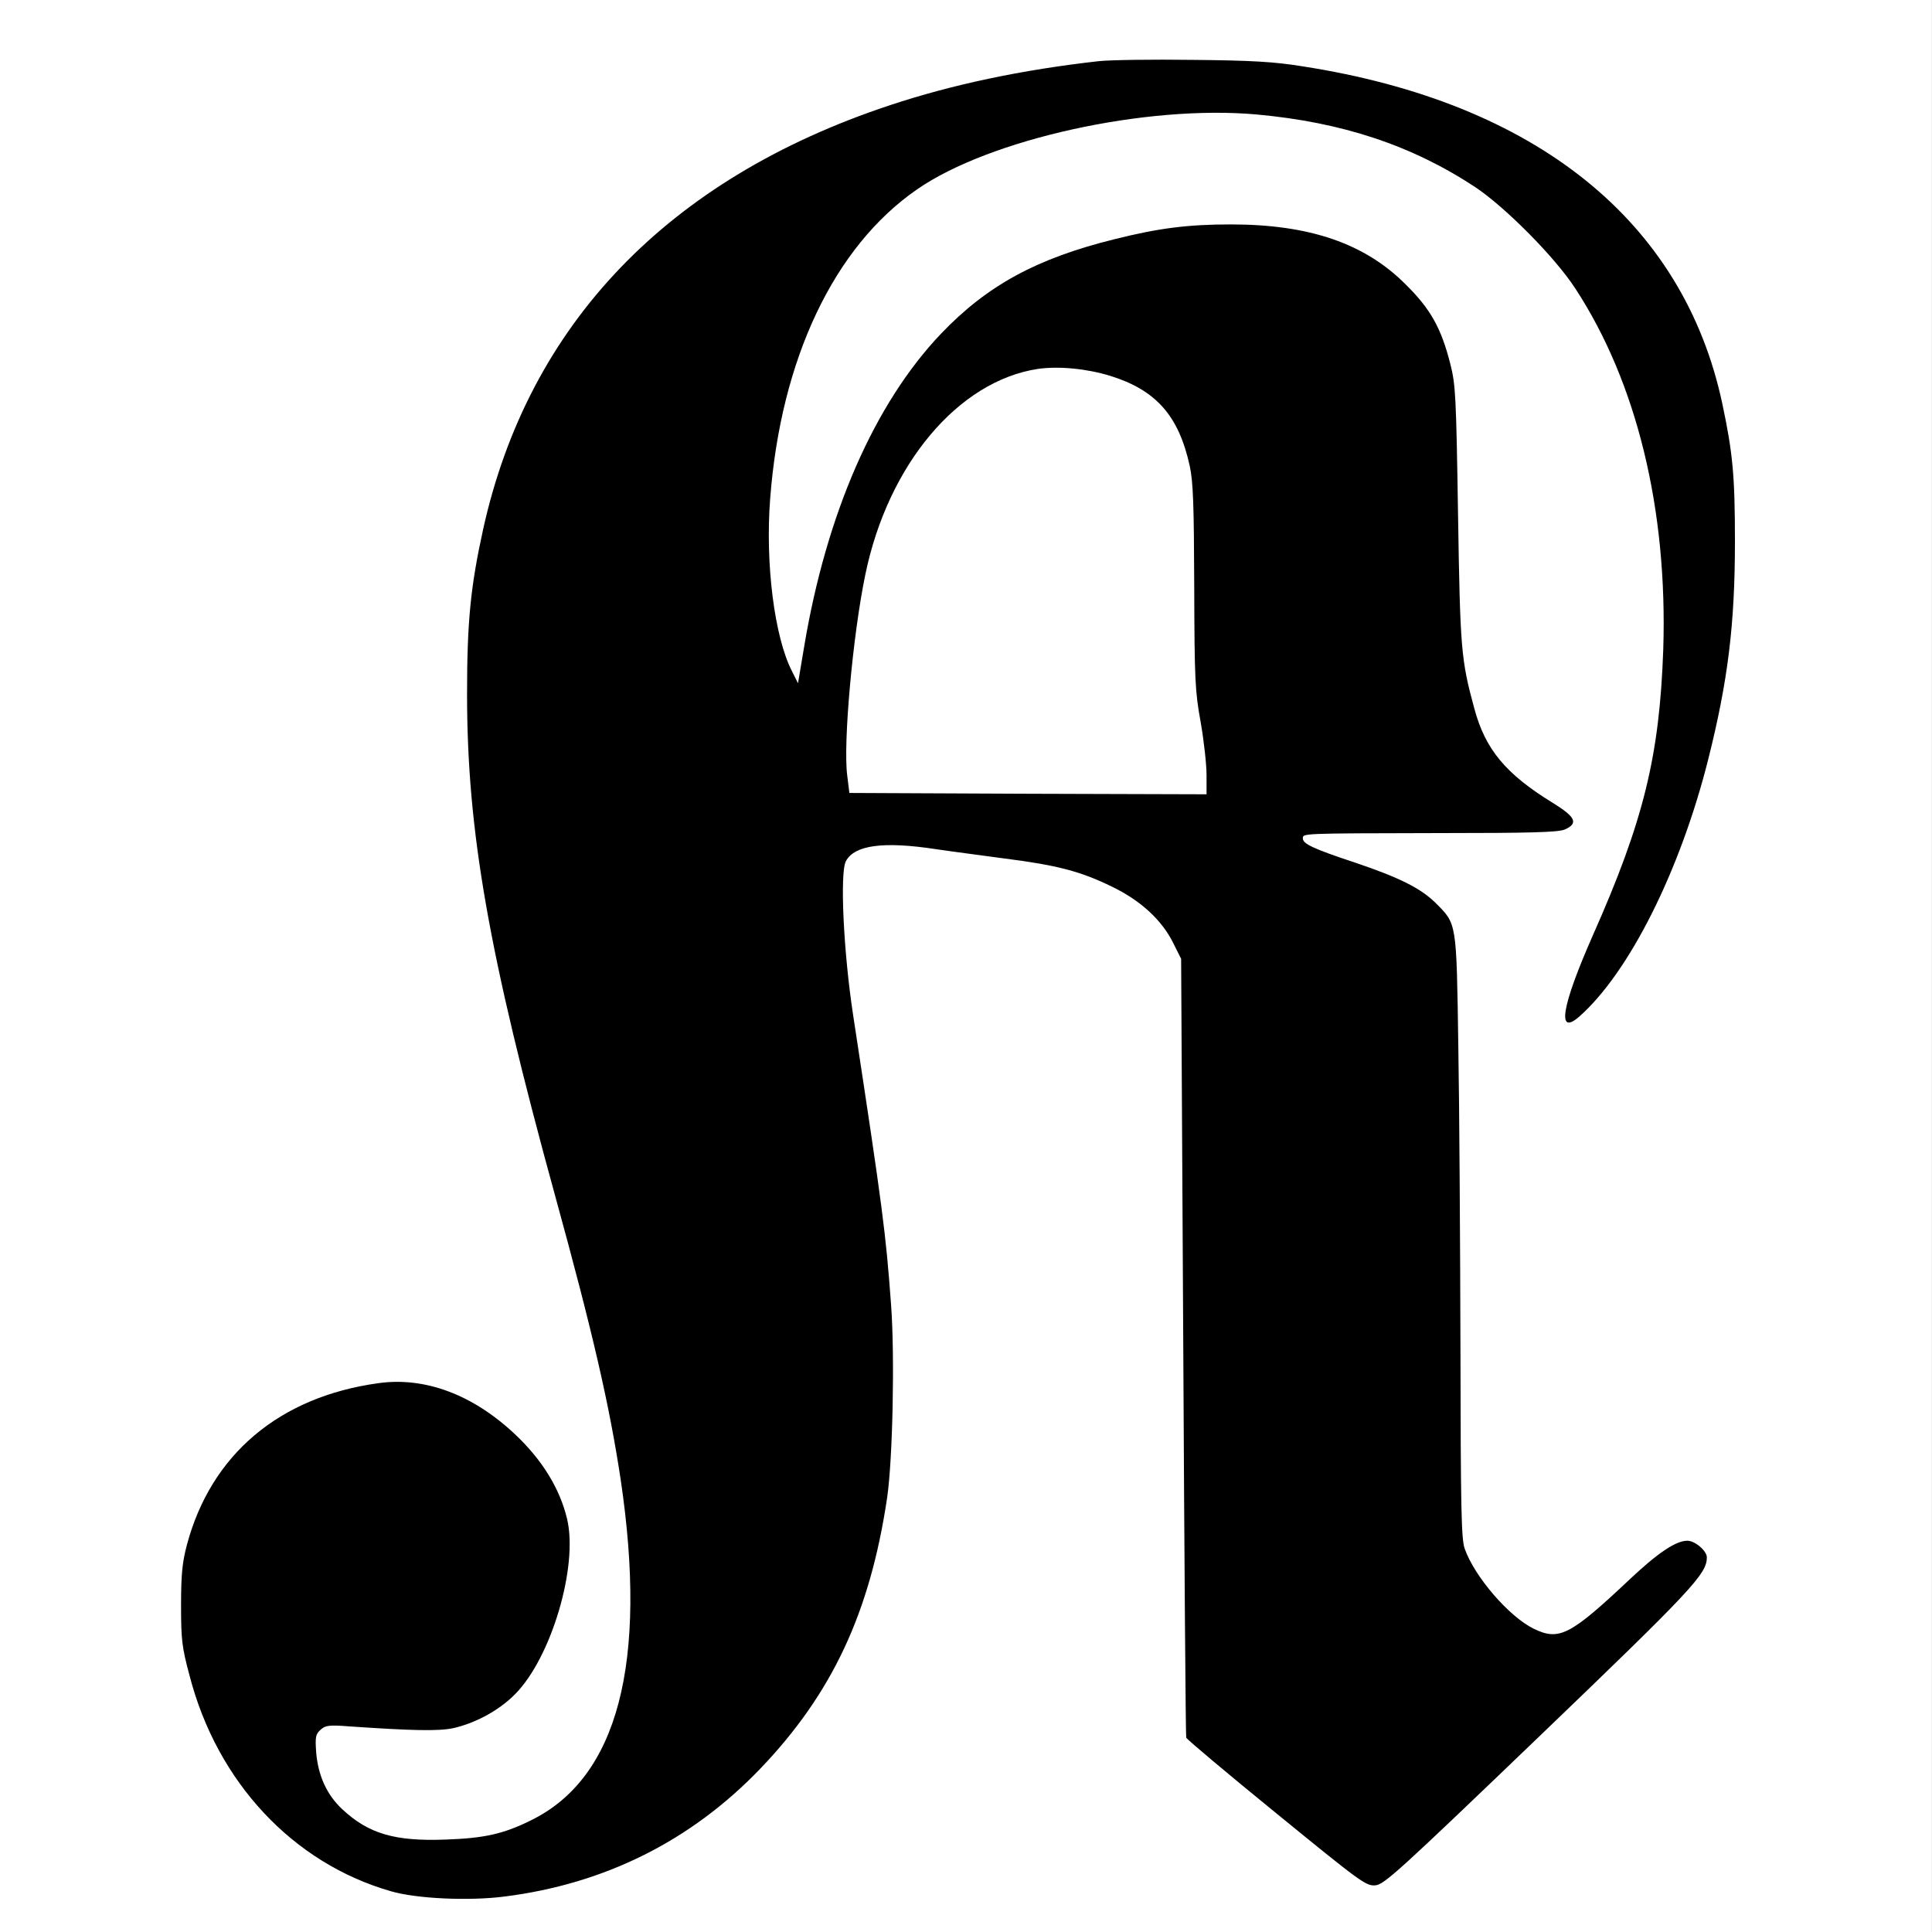 <svg xmlns="http://www.w3.org/2000/svg" width="300" height="300" version="1.0" viewBox="0 0 700 700">
  <rect x="0" y="0" width="700" height="700" fill="#808080" stroke="none"/>
  <style>
    #bg {
      fill: #fff
    }

    #i {
      fill: #000
    }

    @media (prefers-color-scheme:dark) {
      #bg {
        fill: #000
      }

      #i {
        fill: #fff
      }
    }

  </style>
  <path id="bg" d="M0 0h699.964v700.094H0Z" />
  <path id="i" d="M397.894 22.181c-27.53 3.102-52.927 8.433-75.61 15.994-80.36 26.657-130.863 79.39-147.245 153.643-4.556 20.745-5.816 33.443-5.816 59.616 0 49.631 7.755 93.93 31.892 181.755 13.765 50.02 19.678 75.9 23.749 102.752 9.887 66.498-.97 108.18-32.474 123.593-9.984 4.944-16.866 6.495-31.02 6.98-18.417.678-27.82-2.133-37.32-10.954-5.719-5.332-8.82-12.31-9.5-20.745-.387-5.525-.193-6.494 1.649-8.142 1.745-1.55 3.005-1.745 10.469-1.164 22.586 1.551 31.989 1.745 37.32.68 8.046-1.746 16.77-6.399 22.586-12.31 13.087-13.088 22.974-46.24 18.903-63.495-2.618-11.05-9.112-21.617-19.097-30.922-15.219-14.25-32.473-20.648-49.243-18.32-35.963 4.942-60.682 25.881-69.406 58.548-1.648 6.204-2.133 10.566-2.133 21.81 0 12.602.291 15.22 3.102 25.69 9.985 38.482 37.417 67.854 72.896 78.032 9.209 2.714 28.208 3.587 41.1 1.94 36.352-4.557 67.662-20.164 92.768-46.337 25.98-27.142 39.744-56.416 45.948-98.099 2.036-13.765 2.811-51.182 1.454-69.794-1.939-26.366-2.908-34.024-13.765-105.175-3.49-22.78-4.847-51.57-2.617-55.738 3.102-5.816 13.474-7.27 32.57-4.362 5.138.775 16.383 2.23 24.913 3.393 19.096 2.423 27.53 4.652 38.871 10.178 10.47 5.04 18.224 12.214 22.295 20.55l2.812 5.622.775 140.557c.388 77.258.872 141.042 1.066 141.624.291.678 14.928 12.99 32.668 27.433 30.534 24.912 32.473 26.366 35.866 26.075 3.199-.29 8.336-4.943 59.228-53.8 55.738-53.508 60.875-59.033 60.875-65.043 0-2.326-4.265-6.01-7.076-6.01-4.168 0-10.76 4.46-20.841 13.96-21.617 20.355-25.591 22.391-34.8 17.932-8.918-4.362-21.423-18.806-25.01-28.984-1.26-3.49-1.454-14.637-1.55-73.09-.097-37.902-.388-87.048-.776-109.15-.678-45.268-.485-44.008-8.336-51.86-5.332-5.235-13.087-9.112-28.887-14.443-15.51-5.138-19.097-6.883-19.097-8.822 0-1.84-1.26-1.84 48.953-1.938 33.443 0 43.33-.29 45.85-1.26 5.138-2.23 4.072-4.557-4.265-9.694-17.06-10.47-24.427-19.387-28.402-34.122-4.847-17.836-5.137-21.52-5.913-70.278-.678-43.04-.872-47.11-2.811-54.672-3.296-12.99-7.173-19.872-16.091-28.693-14.832-14.928-34.897-21.81-63.396-21.81-15.704 0-26.173 1.357-42.07 5.331-28.306 6.98-46.239 16.77-62.912 34.218-24.137 25.3-41.585 65.238-49.631 113.415l-2.23 13.28-2.132-4.265c-6.398-12.31-9.79-39.065-7.949-62.717 3.877-50.6 23.168-91.217 53.218-111.96 26.27-18.225 82.977-30.73 123.011-27.143 30.923 2.811 56.223 11.148 79.294 26.366 10.857 7.27 28.79 25.3 36.157 36.642 22.295 34.025 33.54 80.166 31.892 130.96-1.357 38.484-7.076 61.943-25.494 103.431-11.342 25.688-13.183 36.642-4.944 29.47 18.03-15.899 36.545-52.734 46.723-93.157 7.173-28.499 9.694-49.05 9.694-79.002 0-23.75-.776-31.99-4.556-49.825C609.99 80.148 556.48 37.11 471.856 24.022c-10.08-1.647-18.611-2.132-39.55-2.326-14.637-.194-30.146 0-34.412.485zm4.363 113.996c16.576 5.138 24.815 14.444 28.79 32.57 1.26 5.817 1.55 13.766 1.647 43.913.097 33.54.291 37.902 2.327 48.952 1.163 6.69 2.132 15.316 2.132 19.194v6.98l-64.656-.195-64.753-.29-.775-6.302c-1.551-11.632 2.035-51.182 6.591-72.992 8.24-39.744 33.637-69.988 62.524-74.35 7.56-1.066 17.642-.097 26.173 2.52z" />
</svg>
